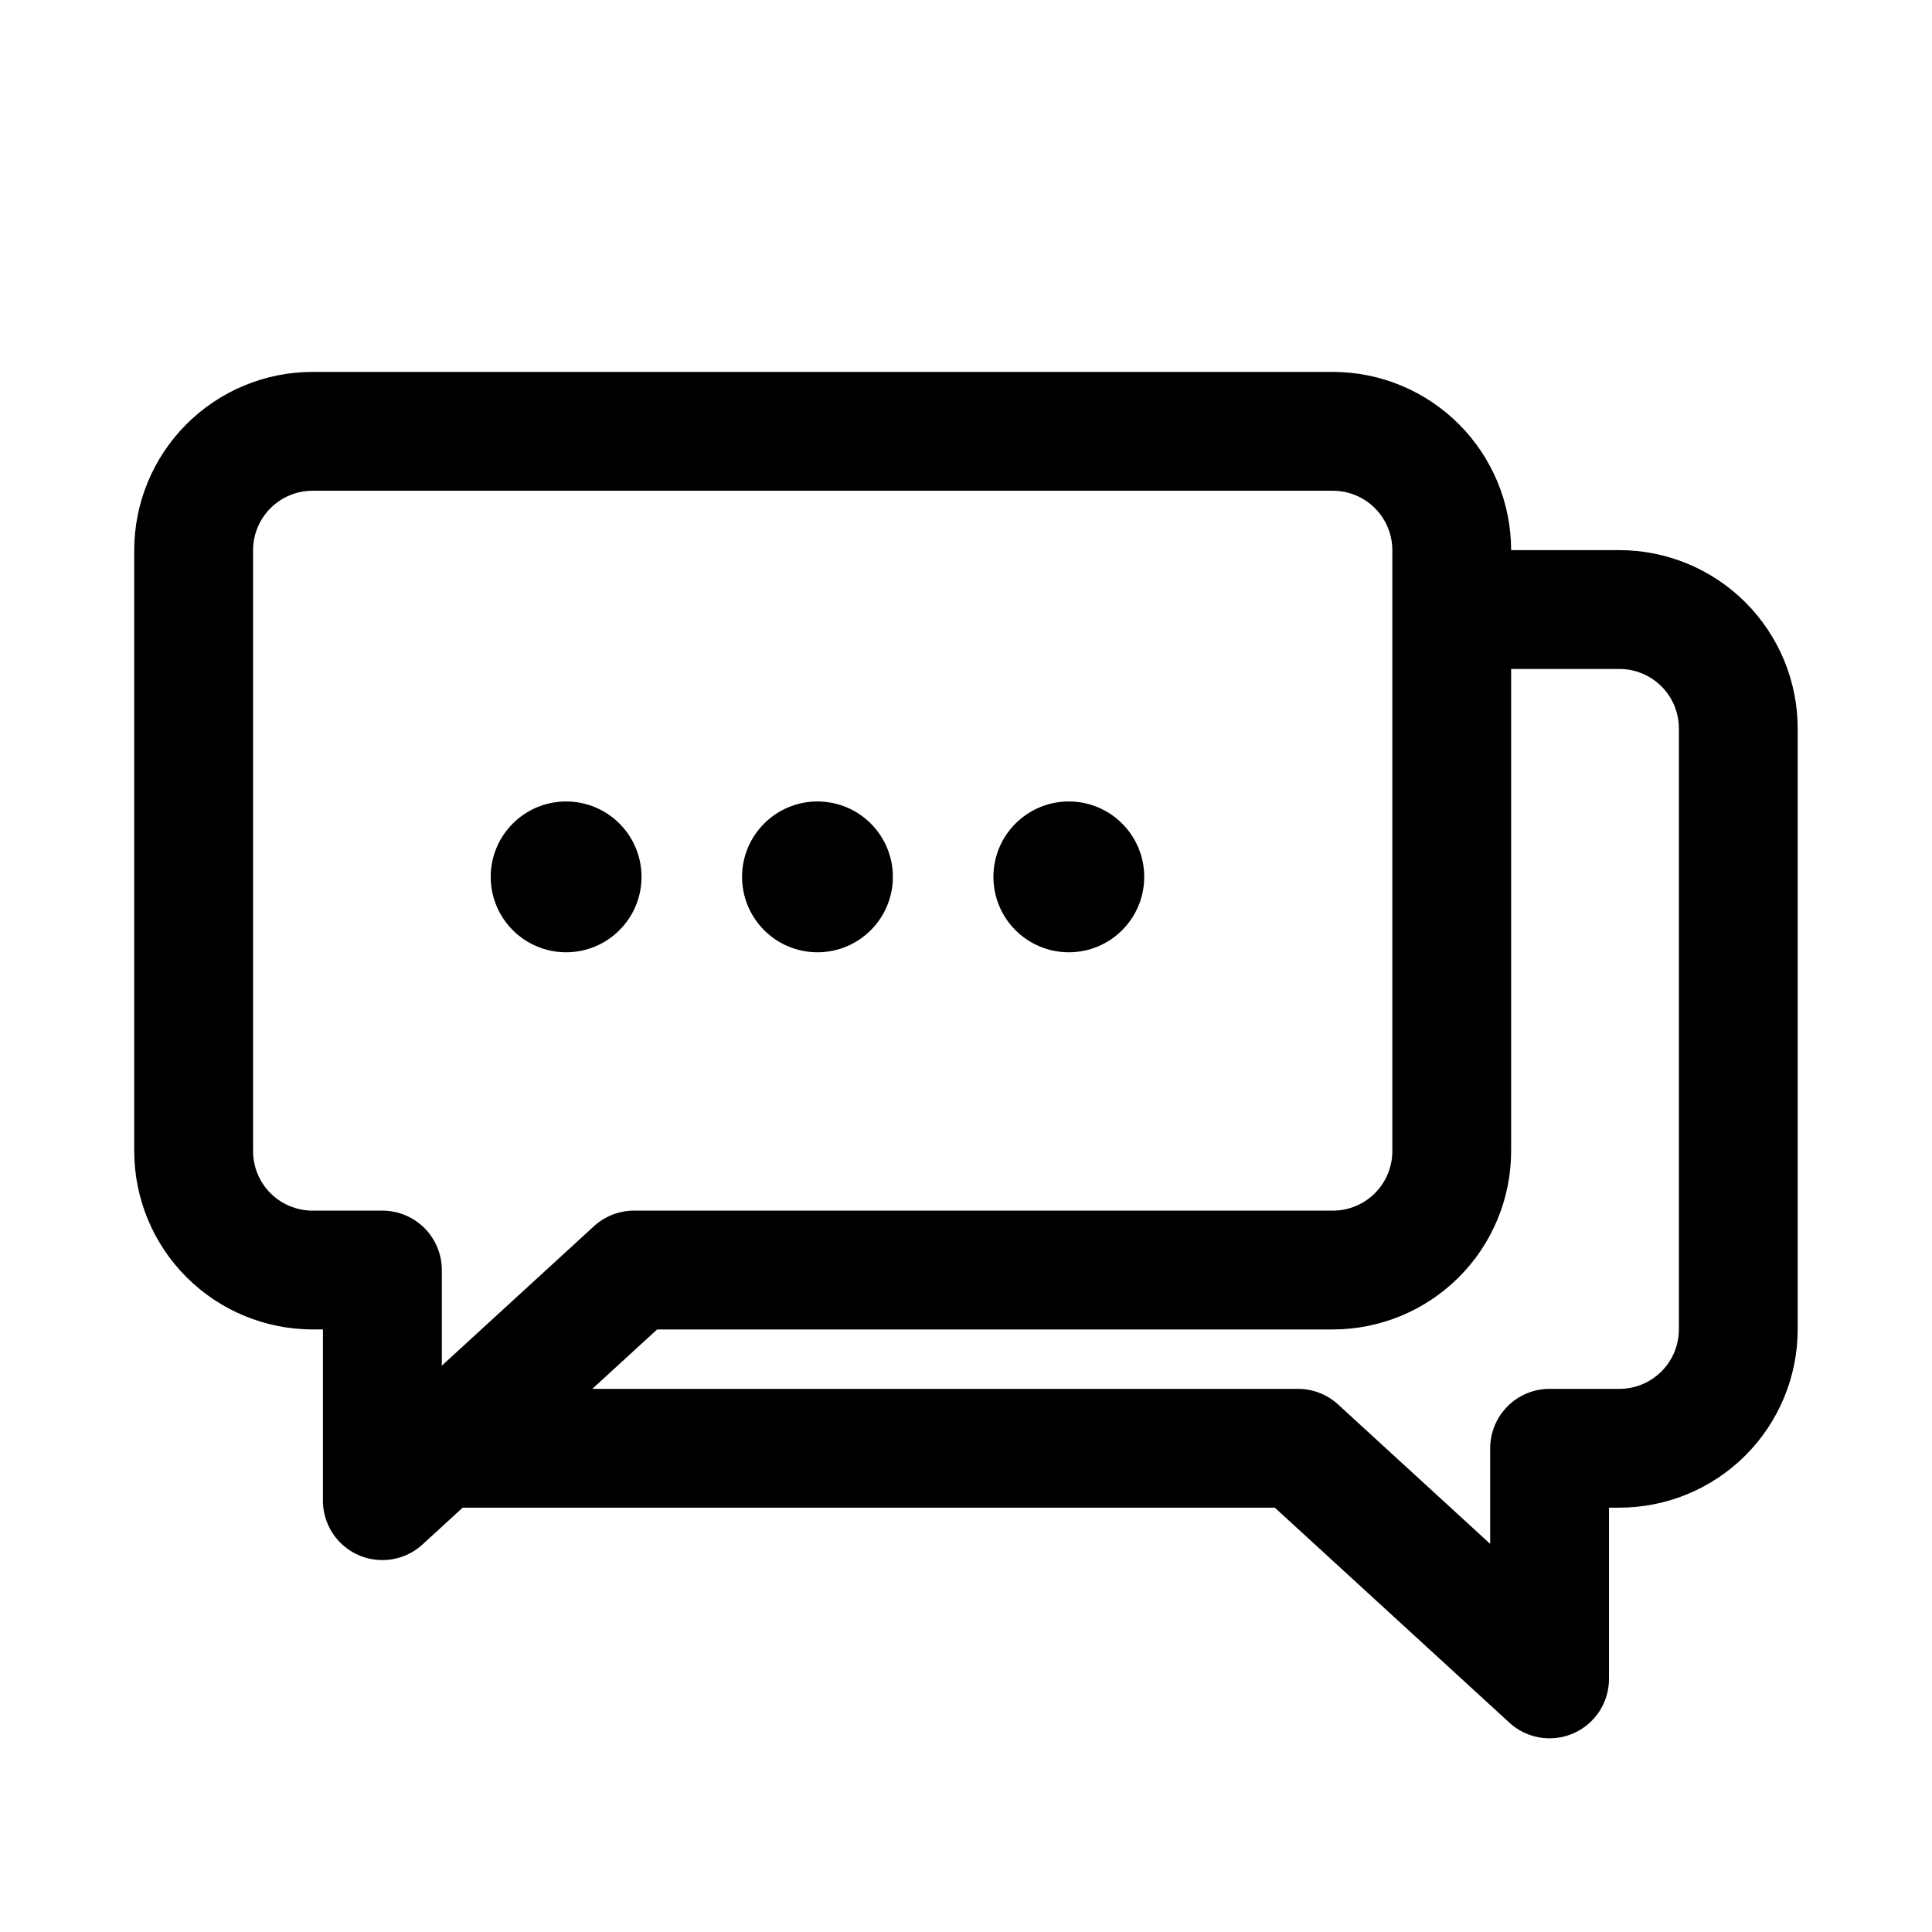 <?xml version="1.0" encoding="UTF-8"?>
<!-- Uploaded to: SVG Repo, www.svgrepo.com, Generator: SVG Repo Mixer Tools -->
<svg fill="#000000" width="800px" height="800px" version="1.1" viewBox="144 144 512 512" xmlns="http://www.w3.org/2000/svg">
 <g>
  <path d="m573.18 289.79h-28.715c-0.012-12.52-4.992-24.527-13.848-33.383-8.855-8.855-20.859-13.836-33.383-13.848h-270.43c-12.52 0.012-24.527 4.992-33.383 13.848-8.855 8.855-13.836 20.863-13.848 33.383v159.29c0.012 12.523 4.992 24.531 13.848 33.383 8.855 8.855 20.863 13.836 33.383 13.852h2.777v45.379c0 4.098 1.598 8.031 4.453 10.969 2.852 2.938 6.738 4.648 10.836 4.769 4.094 0.117 8.074-1.363 11.094-4.129l10.645-9.754 215.23-0.004 62.176 56.988c3.019 2.769 7 4.25 11.098 4.133 4.094-0.117 7.981-1.828 10.836-4.769 2.856-2.938 4.453-6.875 4.449-10.973v-45.379h2.777c12.523-0.012 24.527-4.992 33.383-13.848 8.855-8.855 13.836-20.859 13.848-33.383v-159.29c-0.012-12.523-4.992-24.531-13.848-33.383-8.855-8.855-20.859-13.836-33.383-13.852zm-346.37 175.04c-4.172-0.008-8.176-1.668-11.125-4.617-2.953-2.953-4.613-6.953-4.617-11.129v-159.29c0.004-4.172 1.664-8.176 4.617-11.125 2.949-2.953 6.953-4.613 11.125-4.617h270.43c4.172 0.004 8.176 1.664 11.125 4.617 2.953 2.949 4.613 6.953 4.617 11.125v159.29c-0.004 4.176-1.664 8.176-4.617 11.129-2.949 2.949-6.953 4.609-11.125 4.617h-185.21c-3.941 0-7.734 1.477-10.641 4.137l-40.305 36.945v-25.34c0-4.176-1.66-8.18-4.613-11.133s-6.957-4.609-11.133-4.609zm362.11 31.488c-0.004 4.172-1.664 8.176-4.617 11.125-2.949 2.953-6.953 4.613-11.125 4.617h-18.52c-4.176 0-8.18 1.66-11.133 4.613s-4.613 6.957-4.613 11.133v25.34l-40.305-36.945v-0.004c-2.906-2.66-6.699-4.133-10.641-4.137h-187l17.176-15.742h179.09c12.523-0.016 24.527-4.996 33.383-13.852 8.855-8.852 13.836-20.859 13.848-33.383v-127.8h28.715c4.172 0.008 8.176 1.668 11.125 4.617 2.953 2.953 4.613 6.953 4.617 11.129z"/>
  <path d="m314.01 376.38c0 11.035-8.945 19.984-19.984 19.984-11.035 0-19.98-8.949-19.98-19.984 0-11.035 8.945-19.984 19.98-19.984 11.039 0 19.984 8.949 19.984 19.984"/>
  <path d="m447.23 376.38c0 11.035-8.945 19.984-19.984 19.984-11.035 0-19.98-8.949-19.98-19.984 0-11.035 8.945-19.984 19.98-19.984 11.039 0 19.984 8.949 19.984 19.984"/>
  <path d="m380.62 376.38c0 11.035-8.945 19.984-19.984 19.984-11.035 0-19.98-8.949-19.98-19.984 0-11.035 8.945-19.984 19.98-19.984 11.039 0 19.984 8.949 19.984 19.984"/>
 </g>
</svg>